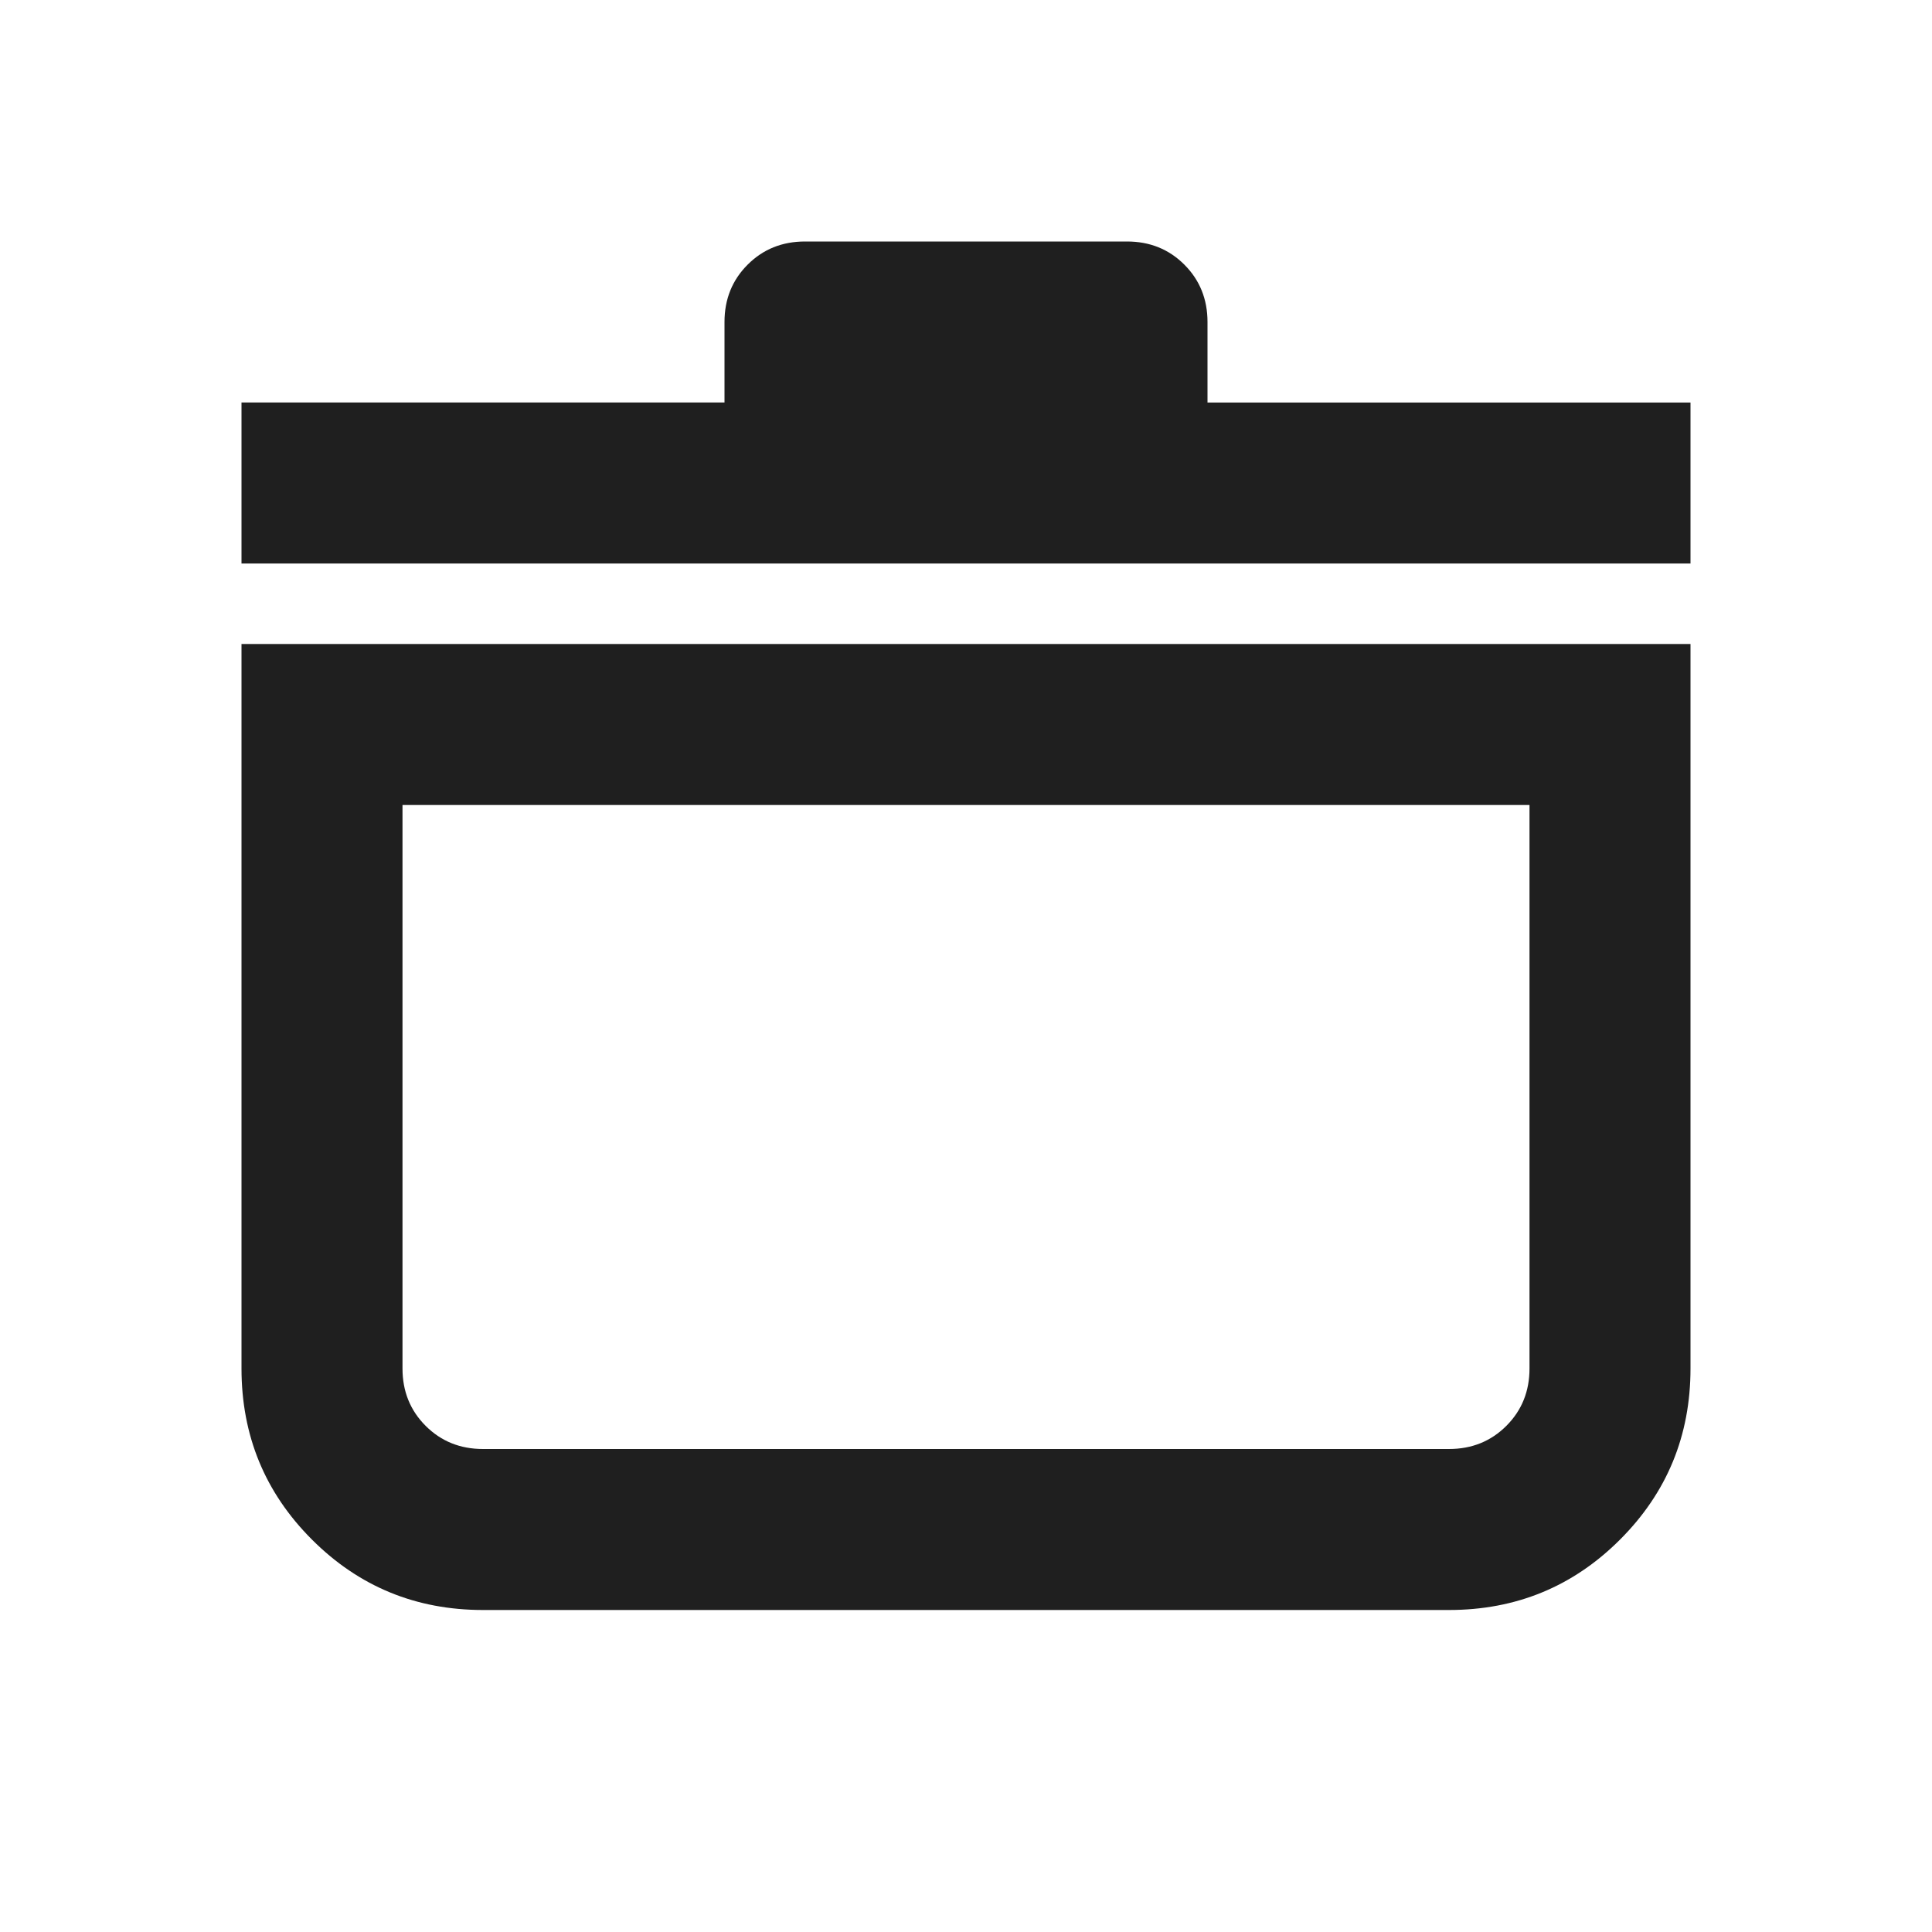 <svg xmlns="http://www.w3.org/2000/svg" height="24px" viewBox="0 -960 960 960" width="24px" fill="#1f1f1f"><path d="M120-640h720v360q0 50-35 85t-85 35H240q-50 0-85-35t-35-85v-360Zm80 80v280q0 17 11.5 28.5T240-240h480q17 0 28.5-11.5T760-280v-280H200Zm-80-120v-80h240v-40q0-17 11.5-28.5T400-840h160q17 0 28.5 11.5T600-800v40h240v80H120Zm360 280Z"/></svg>